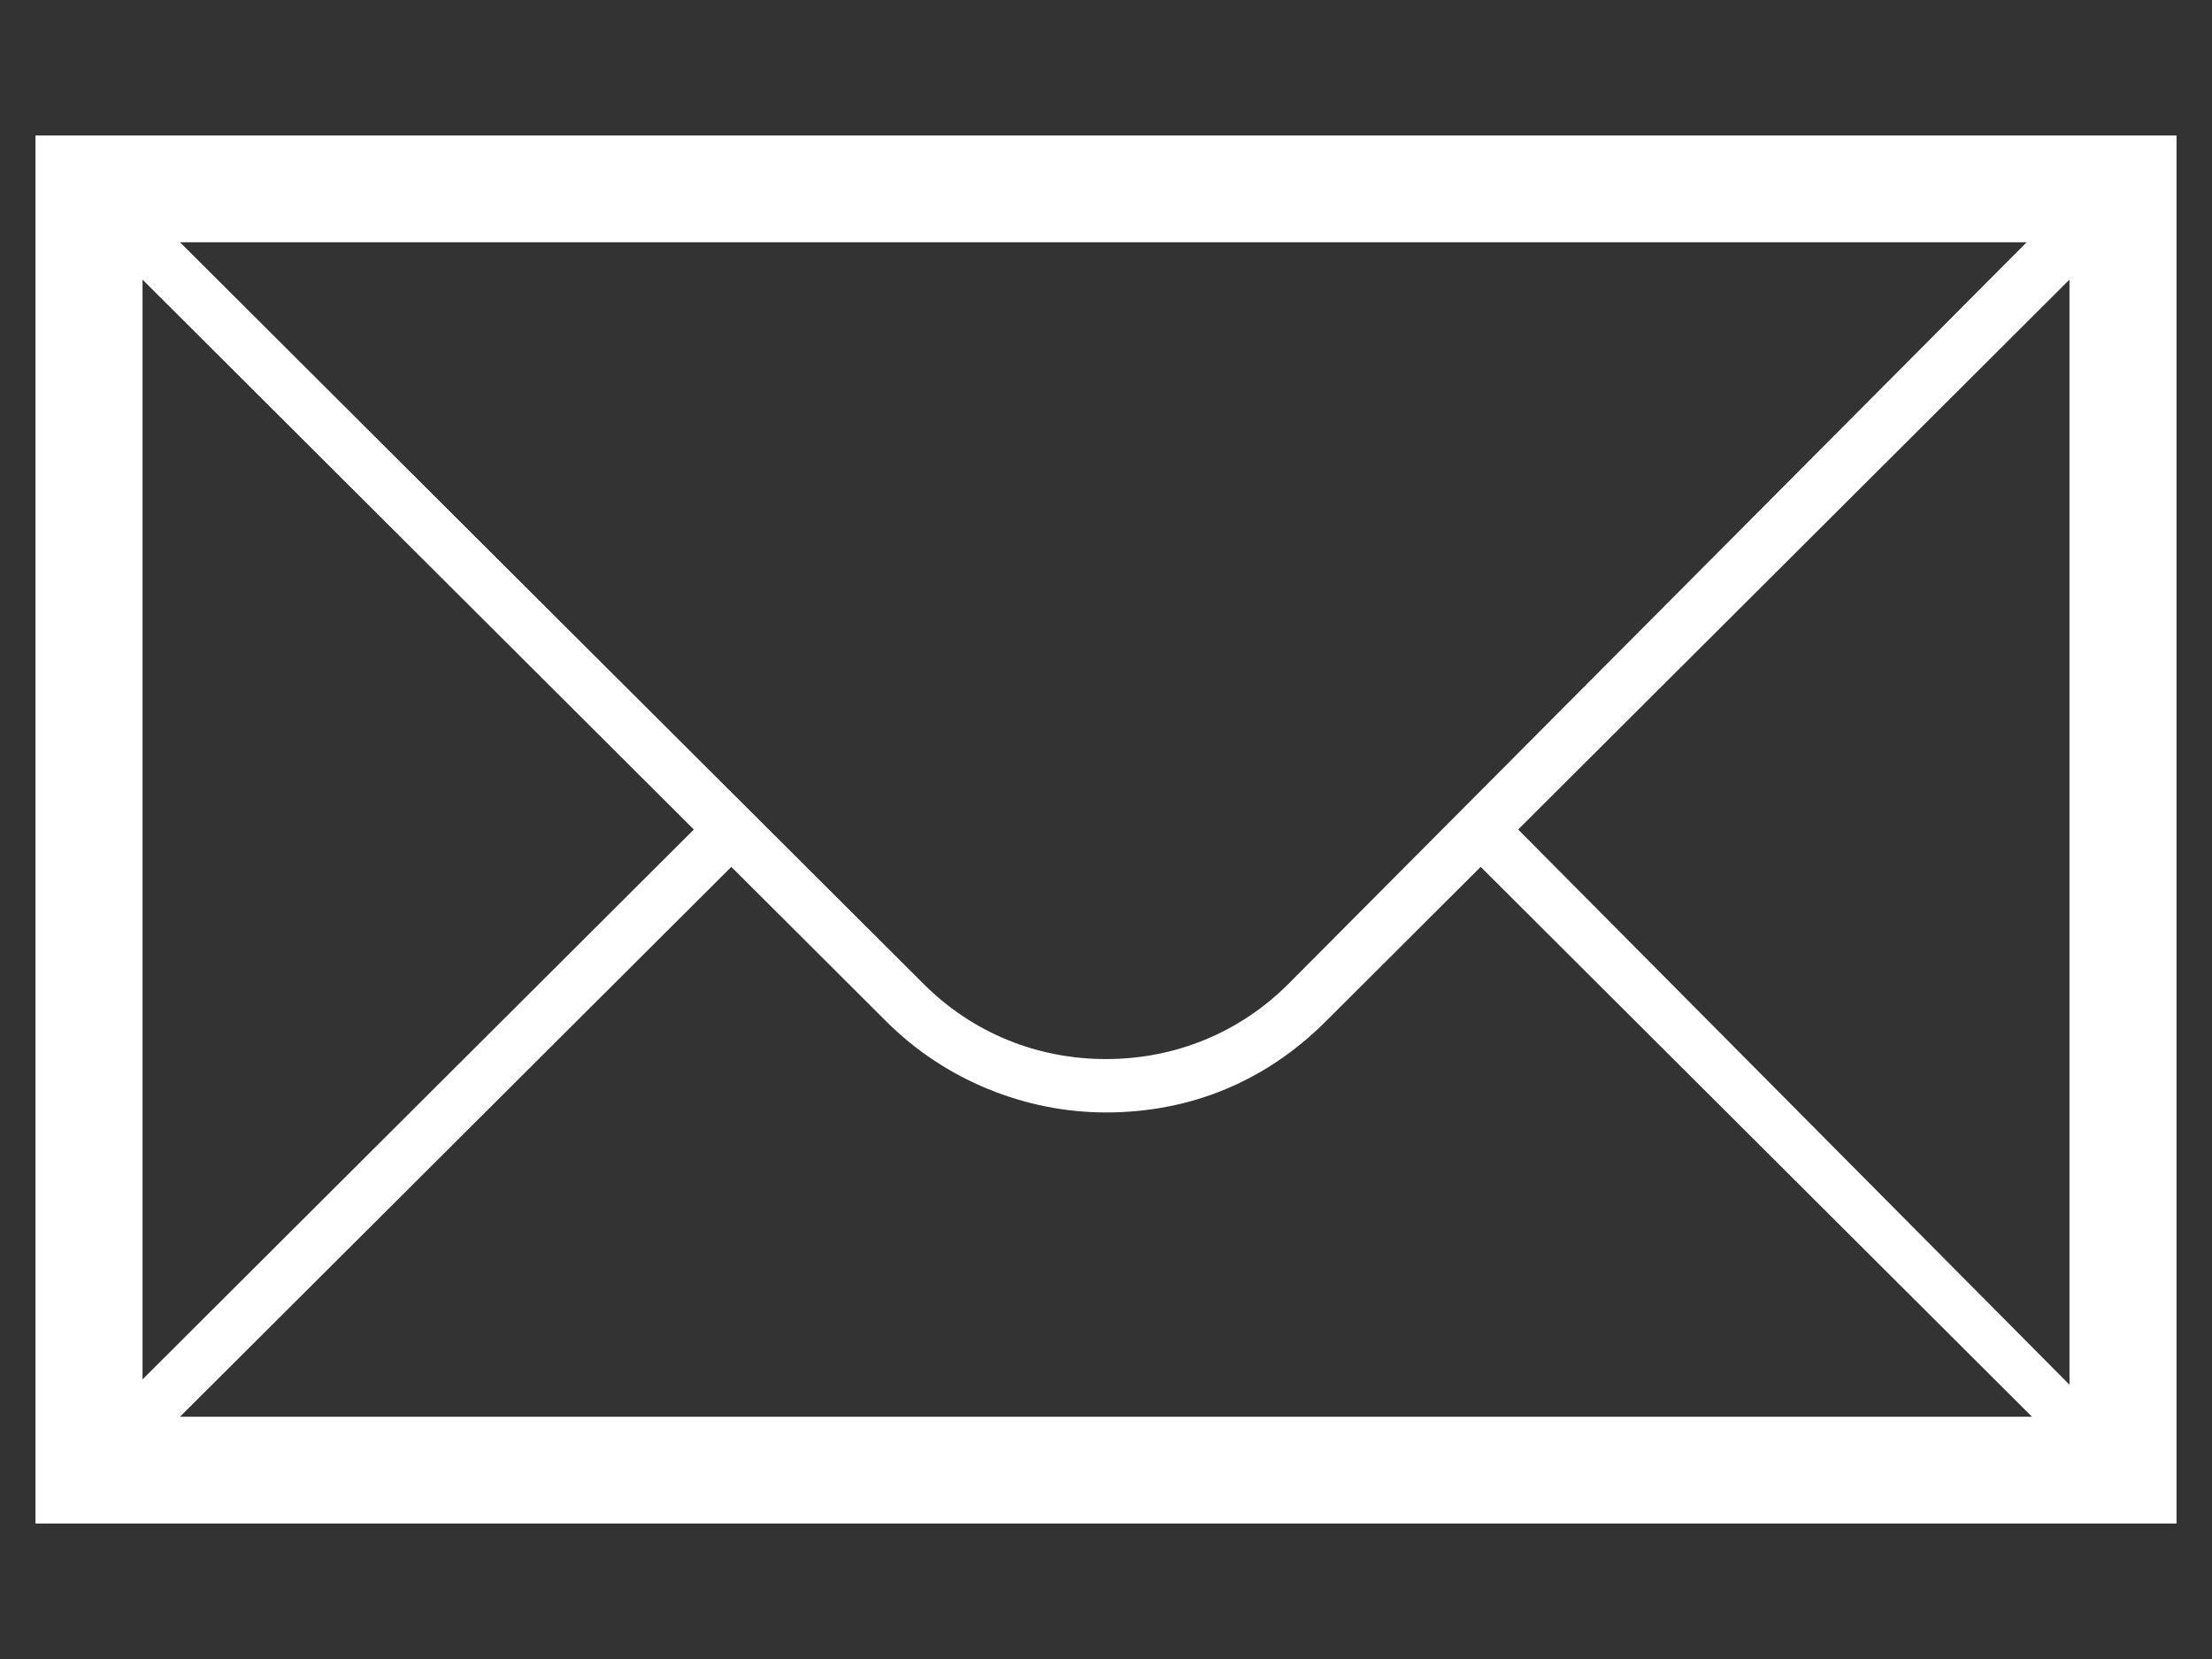 <?xml version="1.0" encoding="UTF-8" standalone="no"?><!DOCTYPE svg PUBLIC "-//W3C//DTD SVG 1.1//EN" "http://www.w3.org/Graphics/SVG/1.1/DTD/svg11.dtd"><svg width="100%" height="100%" viewBox="0 0 800 600" version="1.1" xmlns="http://www.w3.org/2000/svg" xmlns:xlink="http://www.w3.org/1999/xlink" xml:space="preserve" xmlns:serif="http://www.serif.com/" style="fill-rule:evenodd;clip-rule:evenodd;stroke-linejoin:round;stroke-miterlimit:2;"><rect x="0" y="0" width="800" height="600" fill="#333333" stroke="none"/><path id="Mail" d="M12.83,48.997l0,502.006l774.34,0l0,-502.006l-774.34,0Zm452.989,306.996c-17.423,17.377 -40.653,27.031 -65.819,27.031c-25.166,0 -48.396,-9.654 -65.819,-27.031l-269.083,-268.38l667.868,0l-267.147,268.38Zm-214.88,-55.993l-199.392,198.872l0,-397.744l199.392,198.872Zm13.551,13.516l56.14,55.993c21.294,21.238 50.332,32.823 79.37,32.823c30.974,0 58.076,-11.585 79.37,-32.823l56.14,-55.993l199.392,198.871l-669.804,0l199.392,-198.871Zm284.571,-13.516l199.392,-198.872l0,399.674l-199.392,-200.802Z" style="fill:#fff;fill-rule:nonzero;"/></svg>
